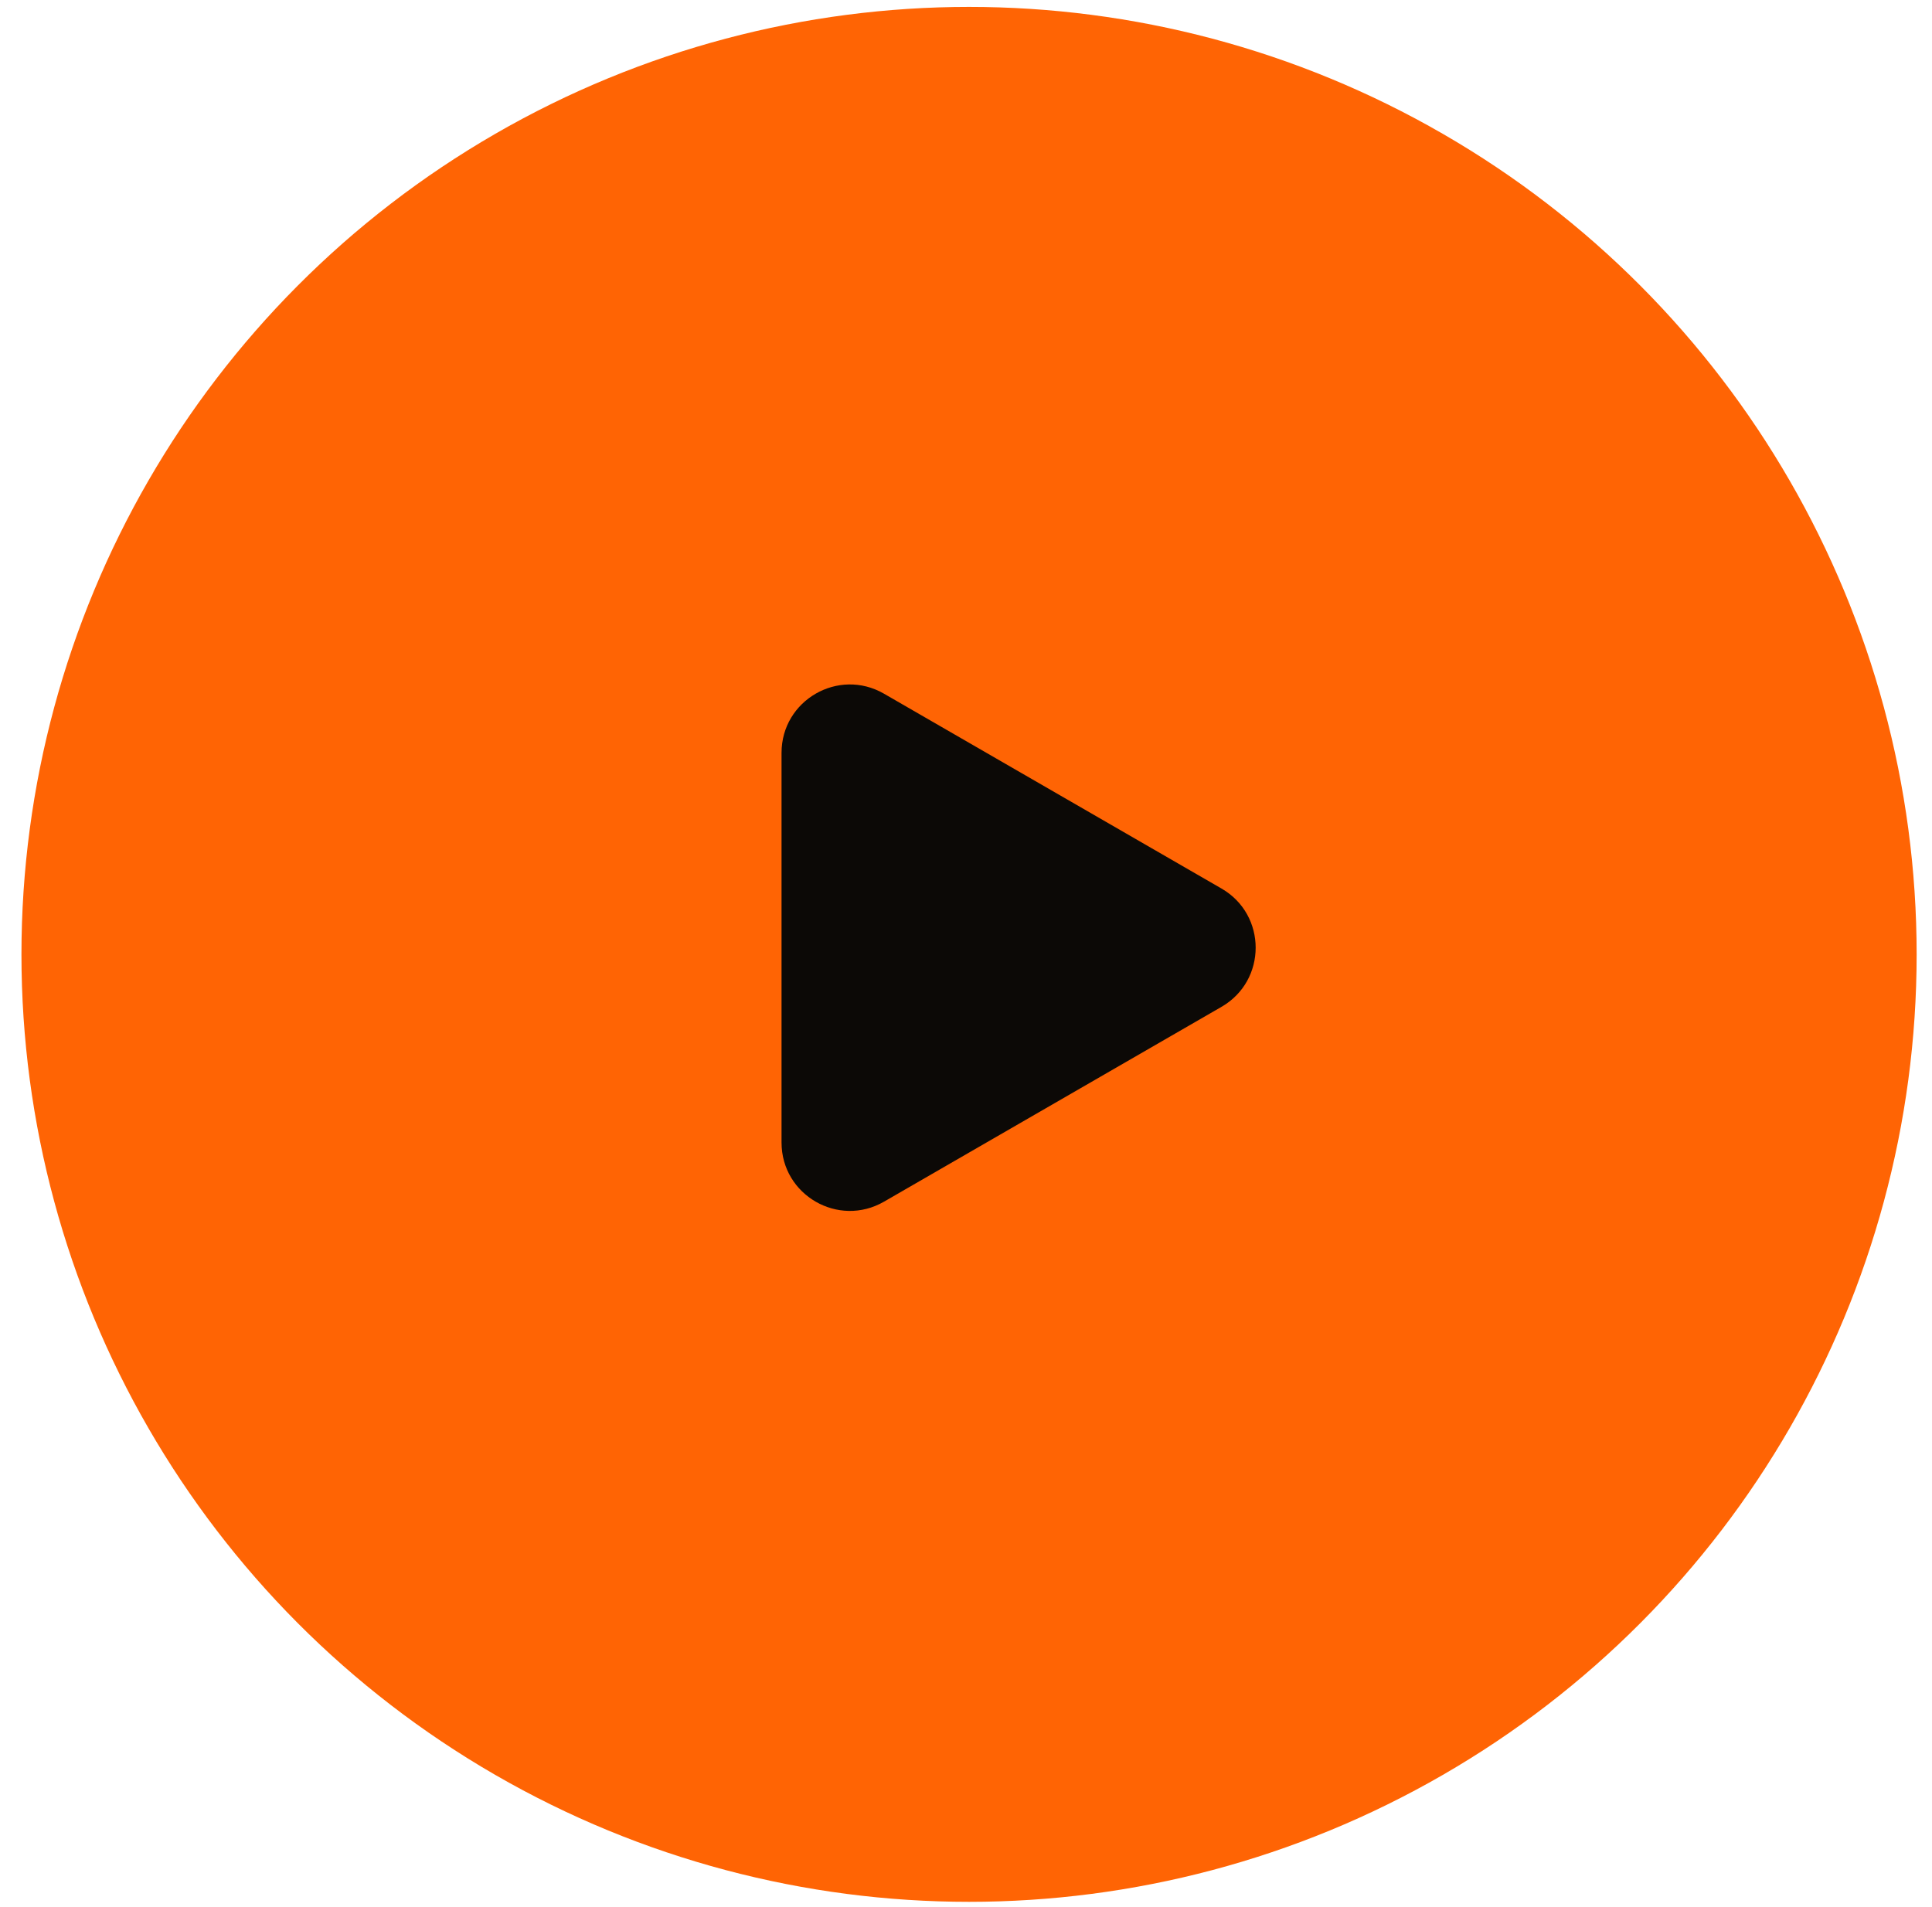 <?xml version="1.0" encoding="UTF-8"?> <svg xmlns="http://www.w3.org/2000/svg" width="78" height="77" viewBox="0 0 78 77" fill="none"><circle cx="39.123" cy="38.536" r="38.257" fill="#FF6404"></circle><path d="M49.316 35.878C51.154 36.939 51.154 39.593 49.316 40.654L35.689 48.522C33.85 49.583 31.553 48.256 31.553 46.134L31.553 30.398C31.553 28.276 33.85 26.949 35.689 28.01L49.316 35.878Z" fill="#0C0906"></path></svg> 